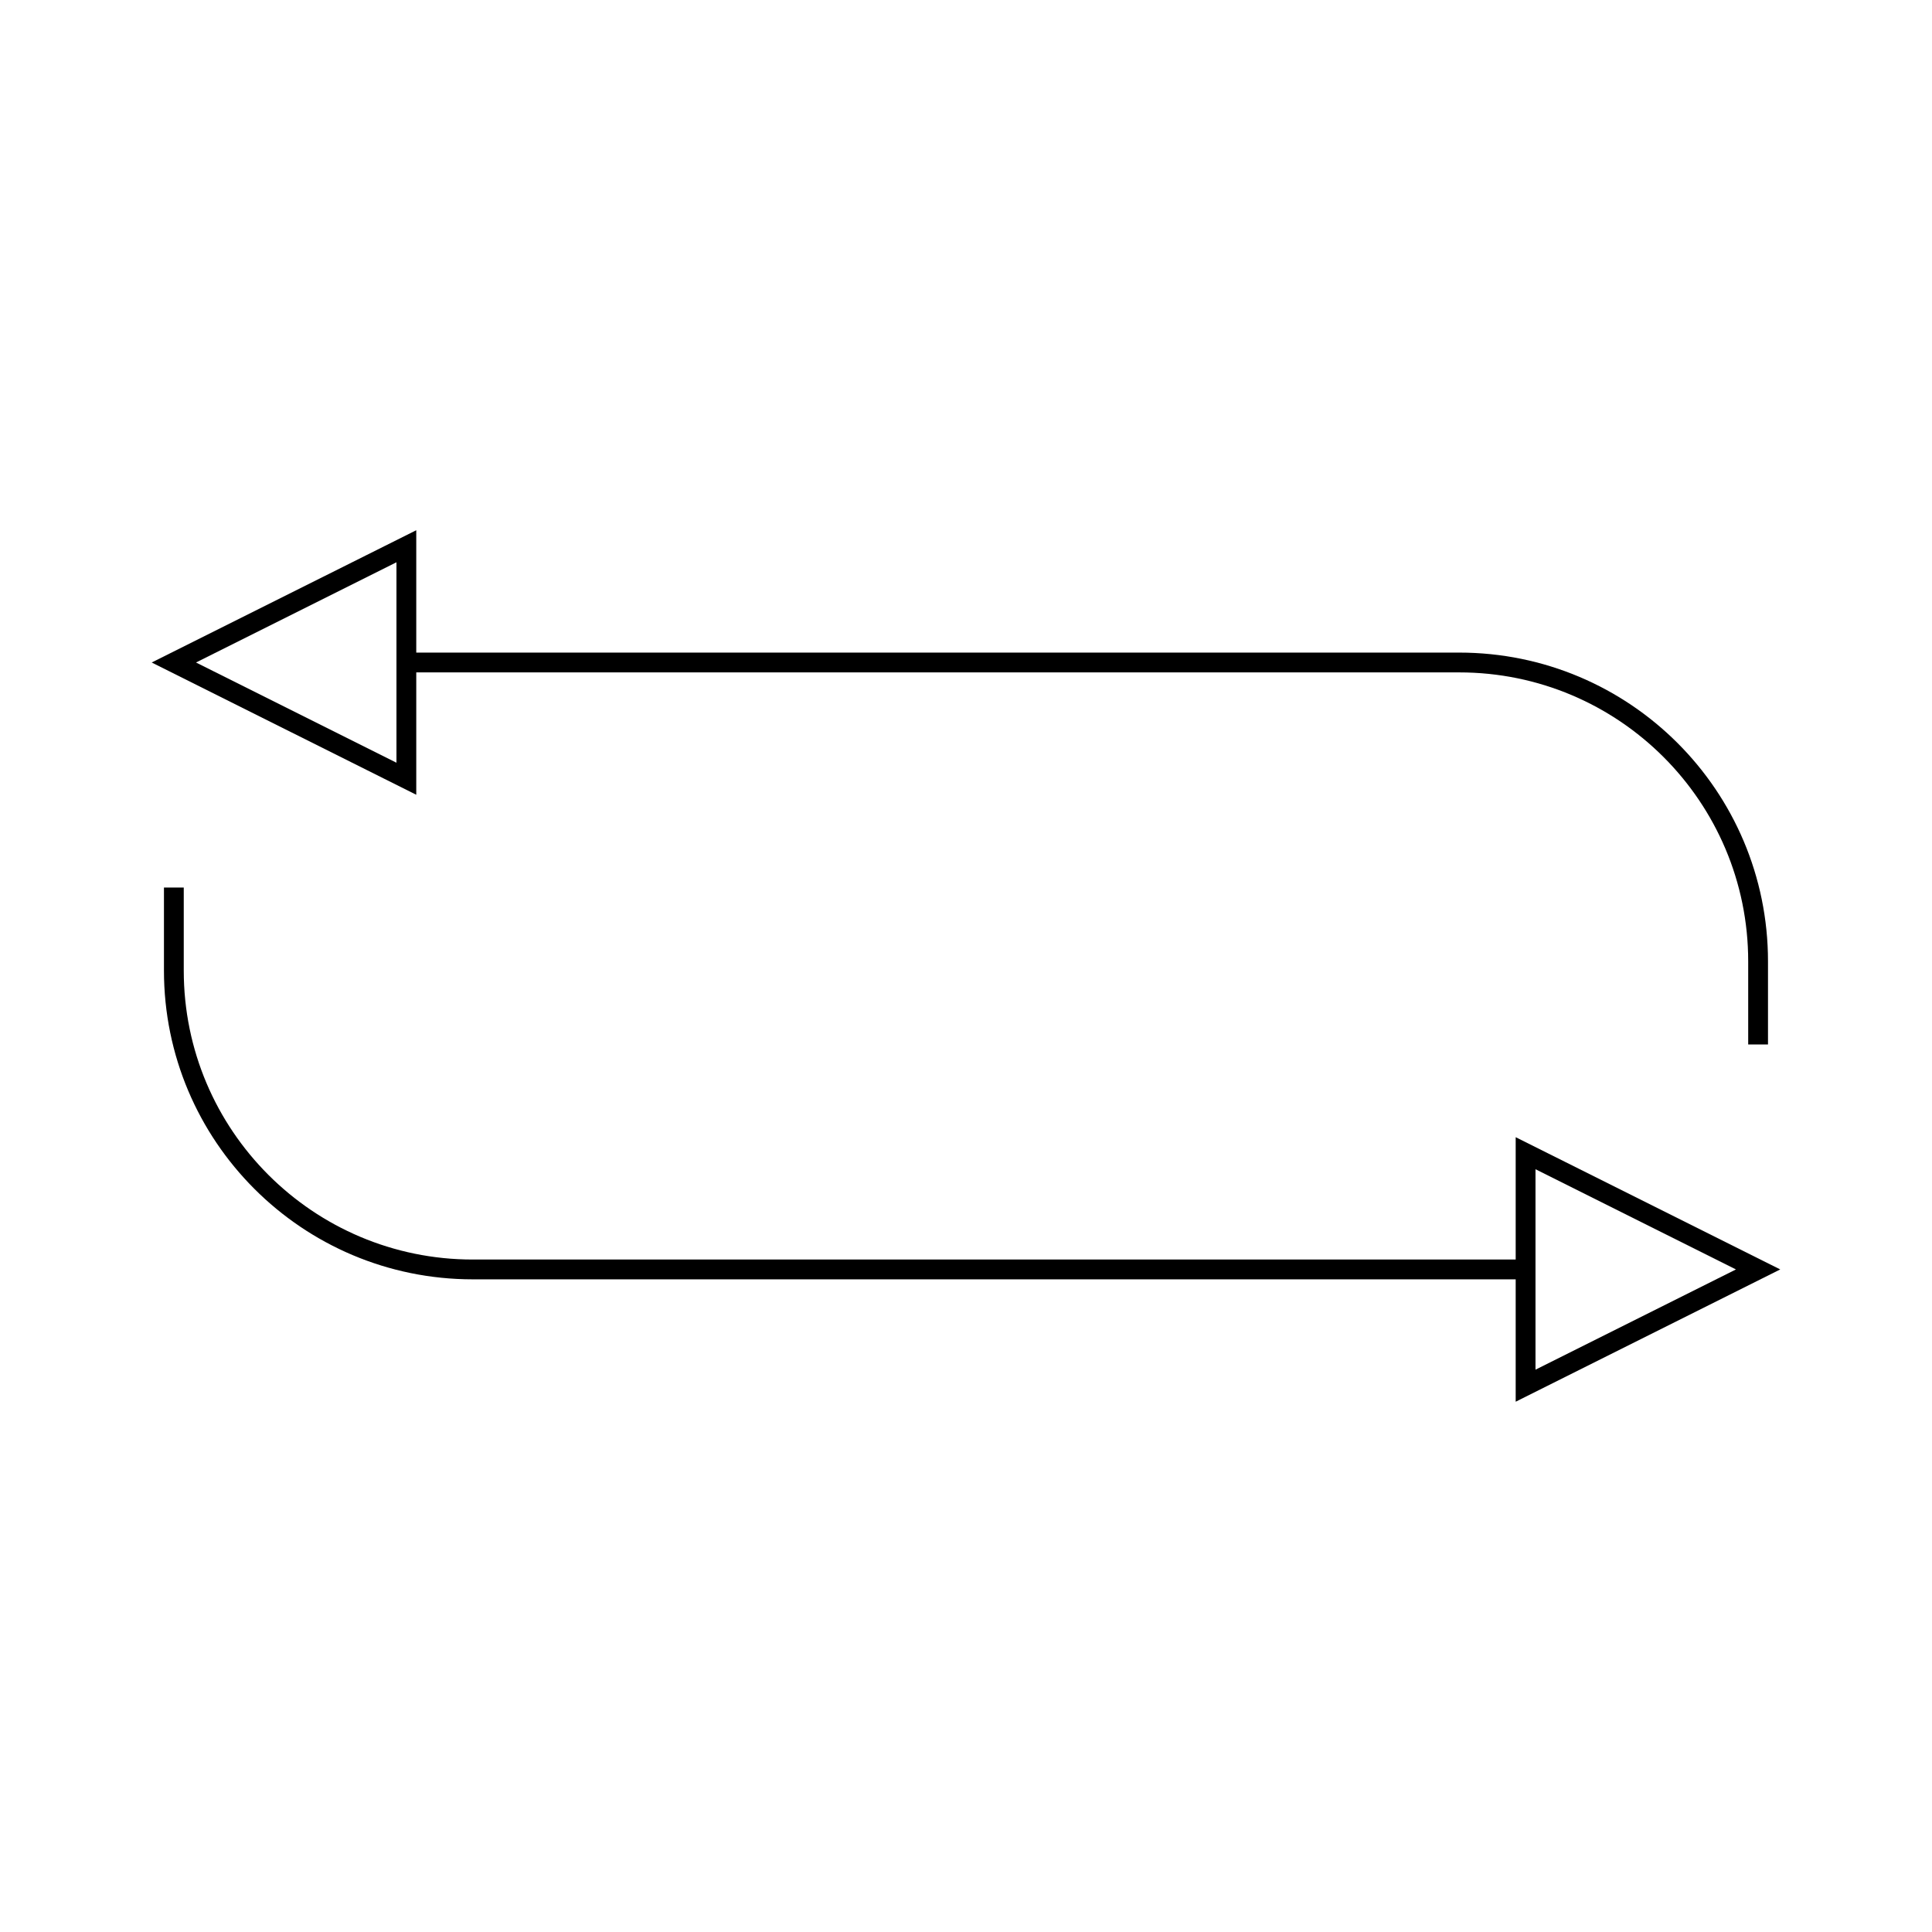 <?xml version="1.0" encoding="UTF-8"?>
<!-- Uploaded to: SVG Repo, www.svgrepo.com, Generator: SVG Repo Mixer Tools -->
<svg width="800px" height="800px" version="1.1" viewBox="144 144 512 512" xmlns="http://www.w3.org/2000/svg">
 <g fill="none" stroke="#000000">
  <path transform="matrix(5.248 0 0 5.248 148.09 148.09)" d="m88 51.963v-4.193c0-8.337-6.758-15.095-15.095-15.095h-53.164"/>
  <path transform="matrix(5.248 0 0 5.248 148.09 148.09)" d="m8 32.675 11.741 5.87v-11.74z"/>
  <path transform="matrix(5.248 0 0 5.248 148.09 148.09)" d="m8 44.038v4.193c0 8.335 6.758 15.093 15.095 15.093h53.164"/>
  <path transform="matrix(5.248 0 0 5.248 148.09 148.09)" d="m88 63.324-11.741-5.869v11.74z"/>
 </g>
</svg>